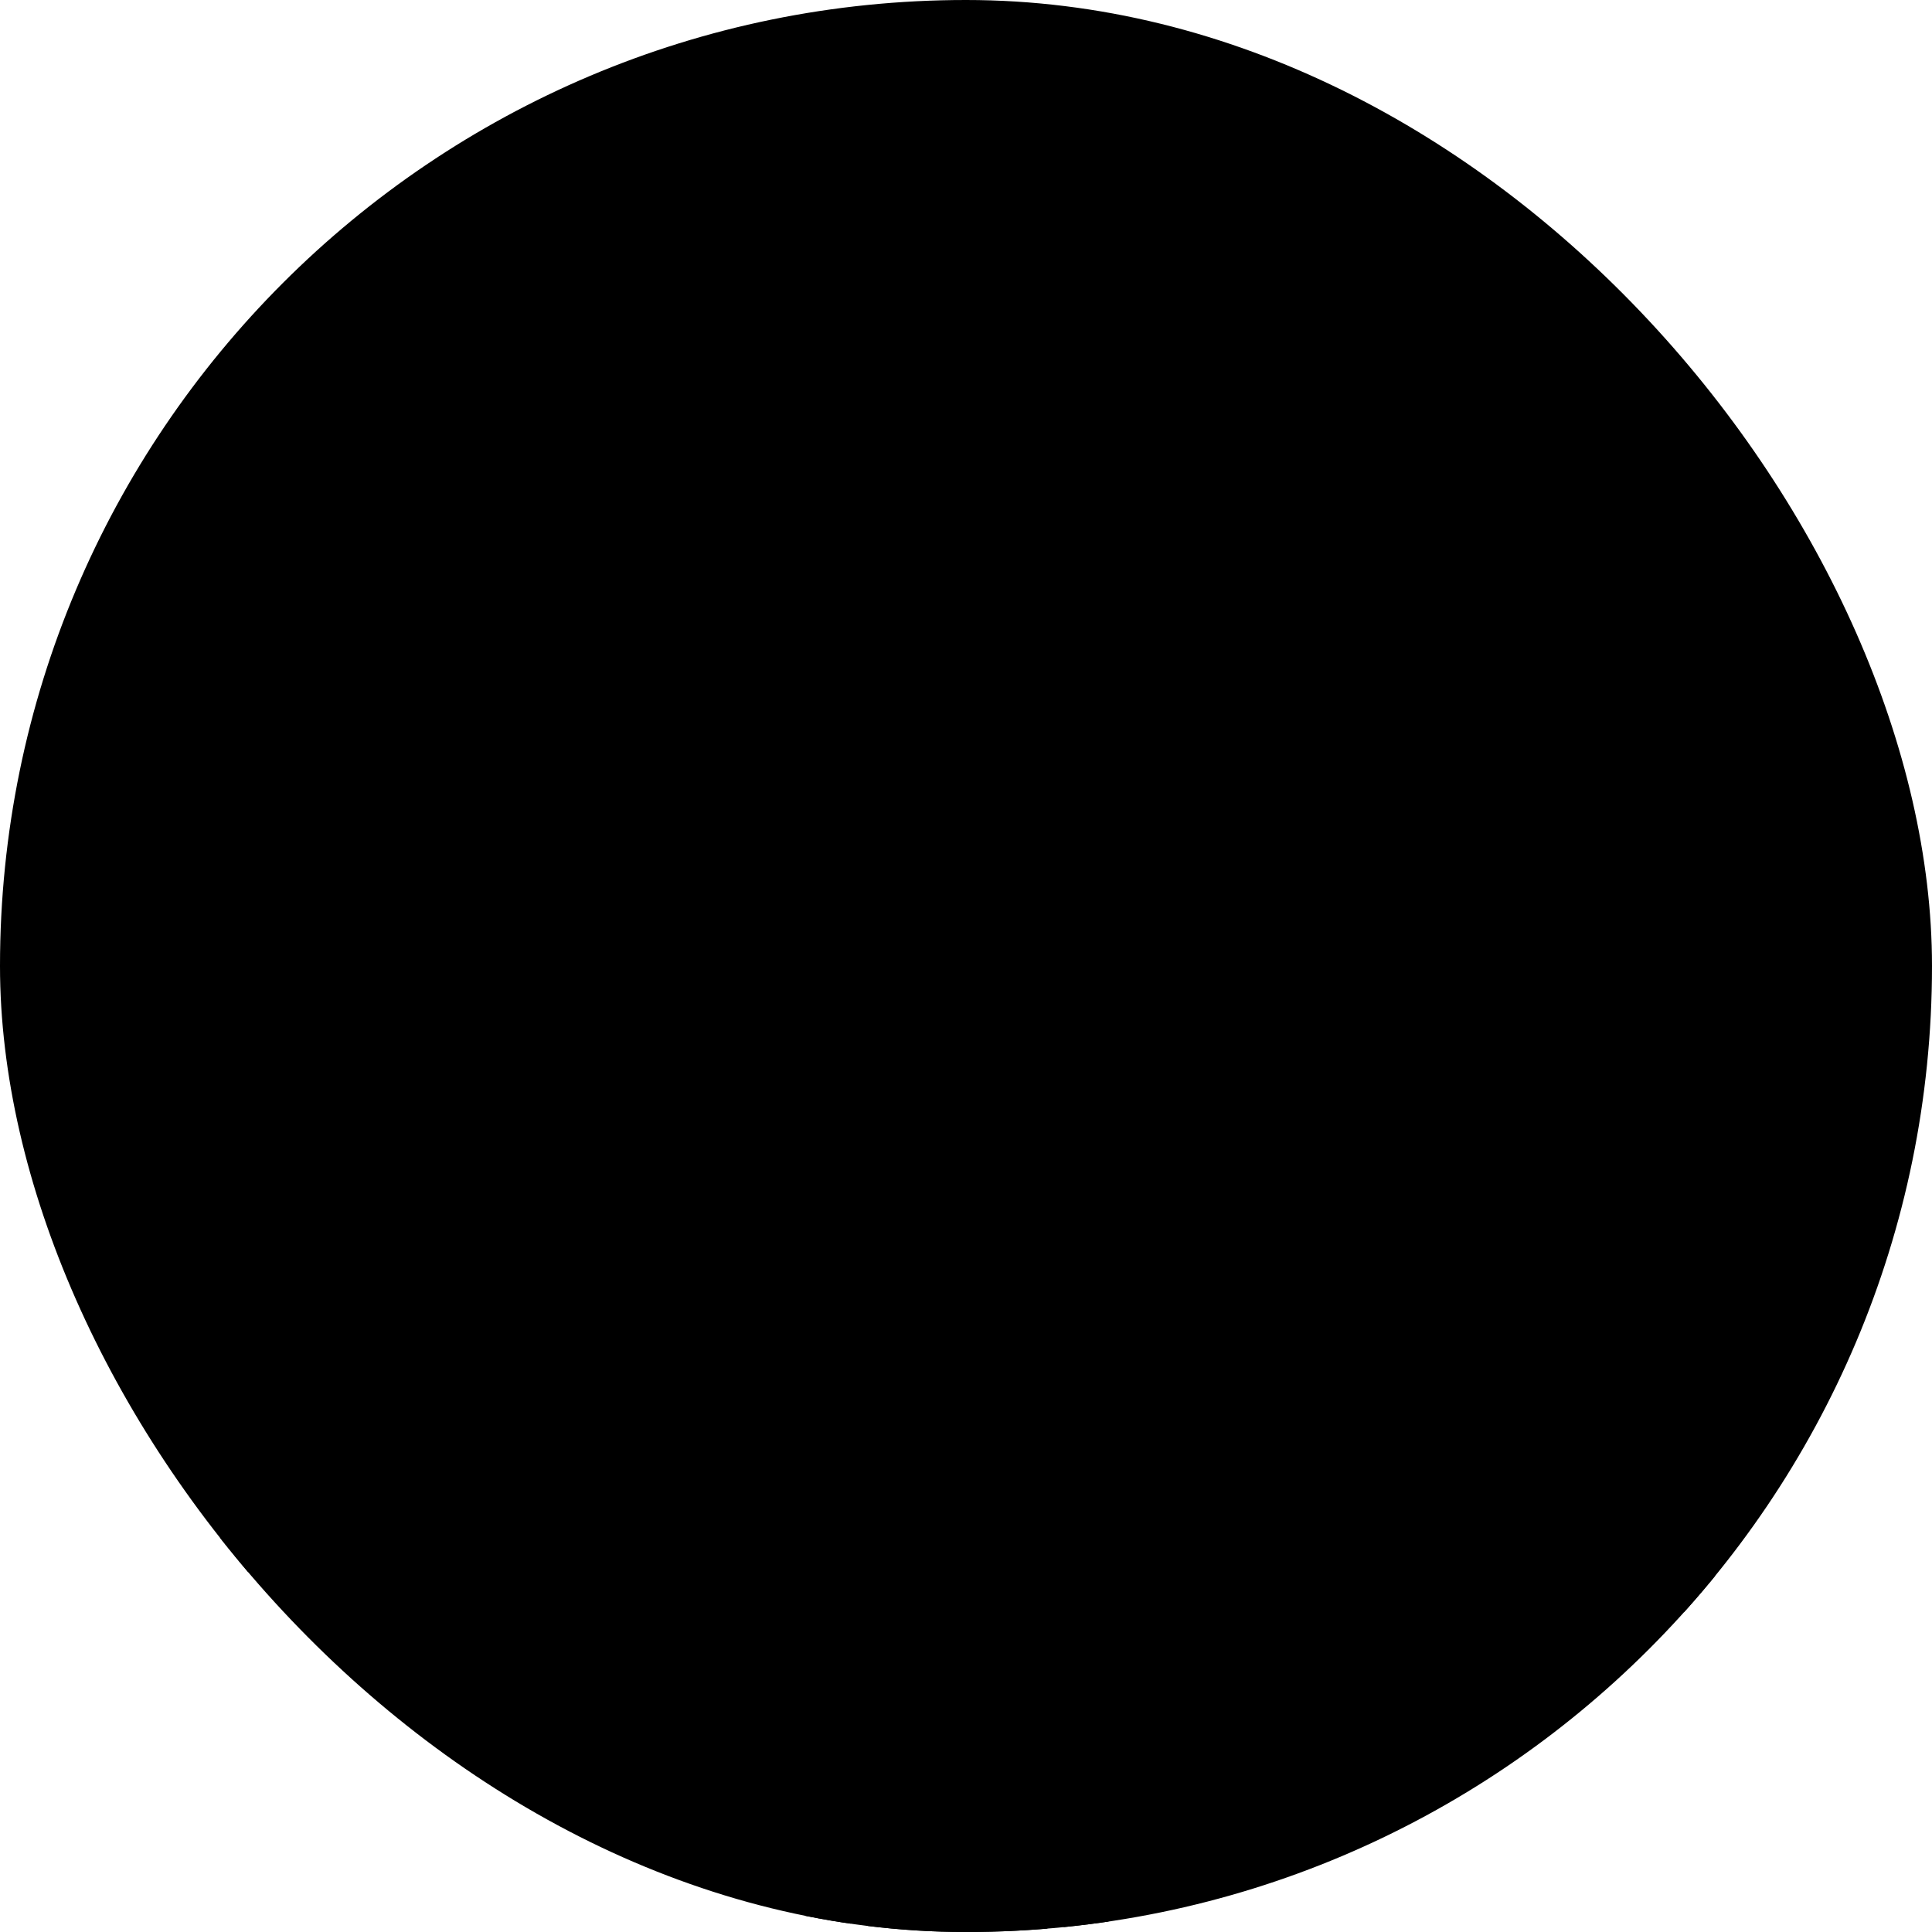 <svg width="76" height="76" viewBox="0 0 76 76" fill="none" xmlns="http://www.w3.org/2000/svg"><g clip-path="url(#clip0_2665_11875)"><rect width="76" height="76" rx="38" fill="#E5E9F1" style="fill:color(display-p3 0.897 0.915 0.947);fill-opacity:1"/><g clip-path="url(#clip1_2665_11875)"><path d="M37.562 45.76C45.55 45.76 52.018 35.988 52.018 28C52.018 27.108 51.927 26.232 51.77 25.39C51.77 24.506 51.795 23.349 51.845 21.846C52.018 16.857 45.41 5.292 33.845 8.596C33.845 8.596 31.367 10.248 30.541 11.9C30.541 11.9 29.326 10.86 27.236 11.9C25.807 12.619 22.387 13.47 21.867 23.052C21.784 24.531 23.106 26.075 23.106 28.008C23.106 35.996 29.574 45.769 37.562 45.769V45.76ZM24.775 27.62C26.443 26.885 28.979 24.729 30.541 18.5C30.541 18.5 30.631 17.848 31.367 19.326C32.193 20.979 36.323 24.283 39.627 23.457L40.048 23.176L39.214 22.218C39.214 22.218 40.296 22.73 42.502 23.201C43.716 23.457 47.871 24.671 50.209 26.15C50.3 26.753 50.358 27.372 50.358 28C50.358 35.253 44.451 44.108 37.554 44.108C30.656 44.108 24.75 35.253 24.75 28C24.75 27.868 24.767 27.744 24.767 27.62H24.775Z" fill="#2C5FAC" style="fill:color(display-p3 0.174 0.372 0.673);fill-opacity:1"/><path d="M8.65 76.321V66.218C8.65 62.352 11.095 58.891 14.738 57.603L25.287 53.861C25.494 53.786 25.692 53.704 25.882 53.605L31.929 76.321H33.639L27.798 54.373L31.714 57.165C31.895 57.289 32.11 57.338 32.333 57.305C32.548 57.272 32.746 57.148 32.87 56.967L33.837 55.604L35.481 58.338L34.101 76.313H41.238L39.859 58.338L41.503 55.604L42.469 56.967C42.593 57.148 42.791 57.264 43.006 57.305C43.229 57.338 43.444 57.289 43.626 57.165L47.541 54.373L41.701 76.321H43.411L49.458 53.605C49.648 53.704 49.846 53.786 50.052 53.861L60.601 57.603C64.244 58.891 66.689 62.352 66.689 66.218V76.321H68.341V66.218C68.341 61.659 65.45 57.57 61.154 56.041L50.606 52.299C49.598 51.944 48.821 51.11 48.541 50.077L47.252 45.41C47.178 45.146 46.988 44.939 46.731 44.848C46.475 44.758 46.195 44.799 45.971 44.956C43.551 46.707 40.685 47.69 37.686 47.789C34.688 47.69 31.821 46.707 29.401 44.956C29.186 44.799 28.897 44.758 28.641 44.848C28.385 44.939 28.186 45.146 28.12 45.41L26.832 50.077C26.543 51.11 25.774 51.936 24.767 52.299L14.218 56.041C9.922 57.561 7.031 61.65 7.031 66.218V76.321H8.683H8.65ZM45.947 46.963L46.93 50.523C47.095 51.135 47.376 51.696 47.748 52.184L43.328 55.339L41.891 53.315C41.841 53.233 41.783 53.15 41.717 53.068L39.421 49.309C41.742 48.995 43.956 48.194 45.947 46.963ZM28.401 50.523L29.384 46.963C31.375 48.202 33.589 48.995 35.91 49.309L33.614 53.068C33.548 53.142 33.49 53.224 33.449 53.307L32.003 55.339L27.584 52.184C27.955 51.696 28.236 51.135 28.401 50.523Z" fill="#2C5FAC" style="fill:color(display-p3 0.174 0.372 0.673);fill-opacity:1"/></g></g><defs><clipPath id="clip0_2665_11875"><rect width="76" height="76" rx="38" fill="white" style="fill:white;fill-opacity:1"/></clipPath><clipPath id="clip1_2665_11875"><rect width="61.335" height="68.323" fill="white" style="fill:white;fill-opacity:1" transform="translate(7 8)"/></clipPath></defs></svg>
